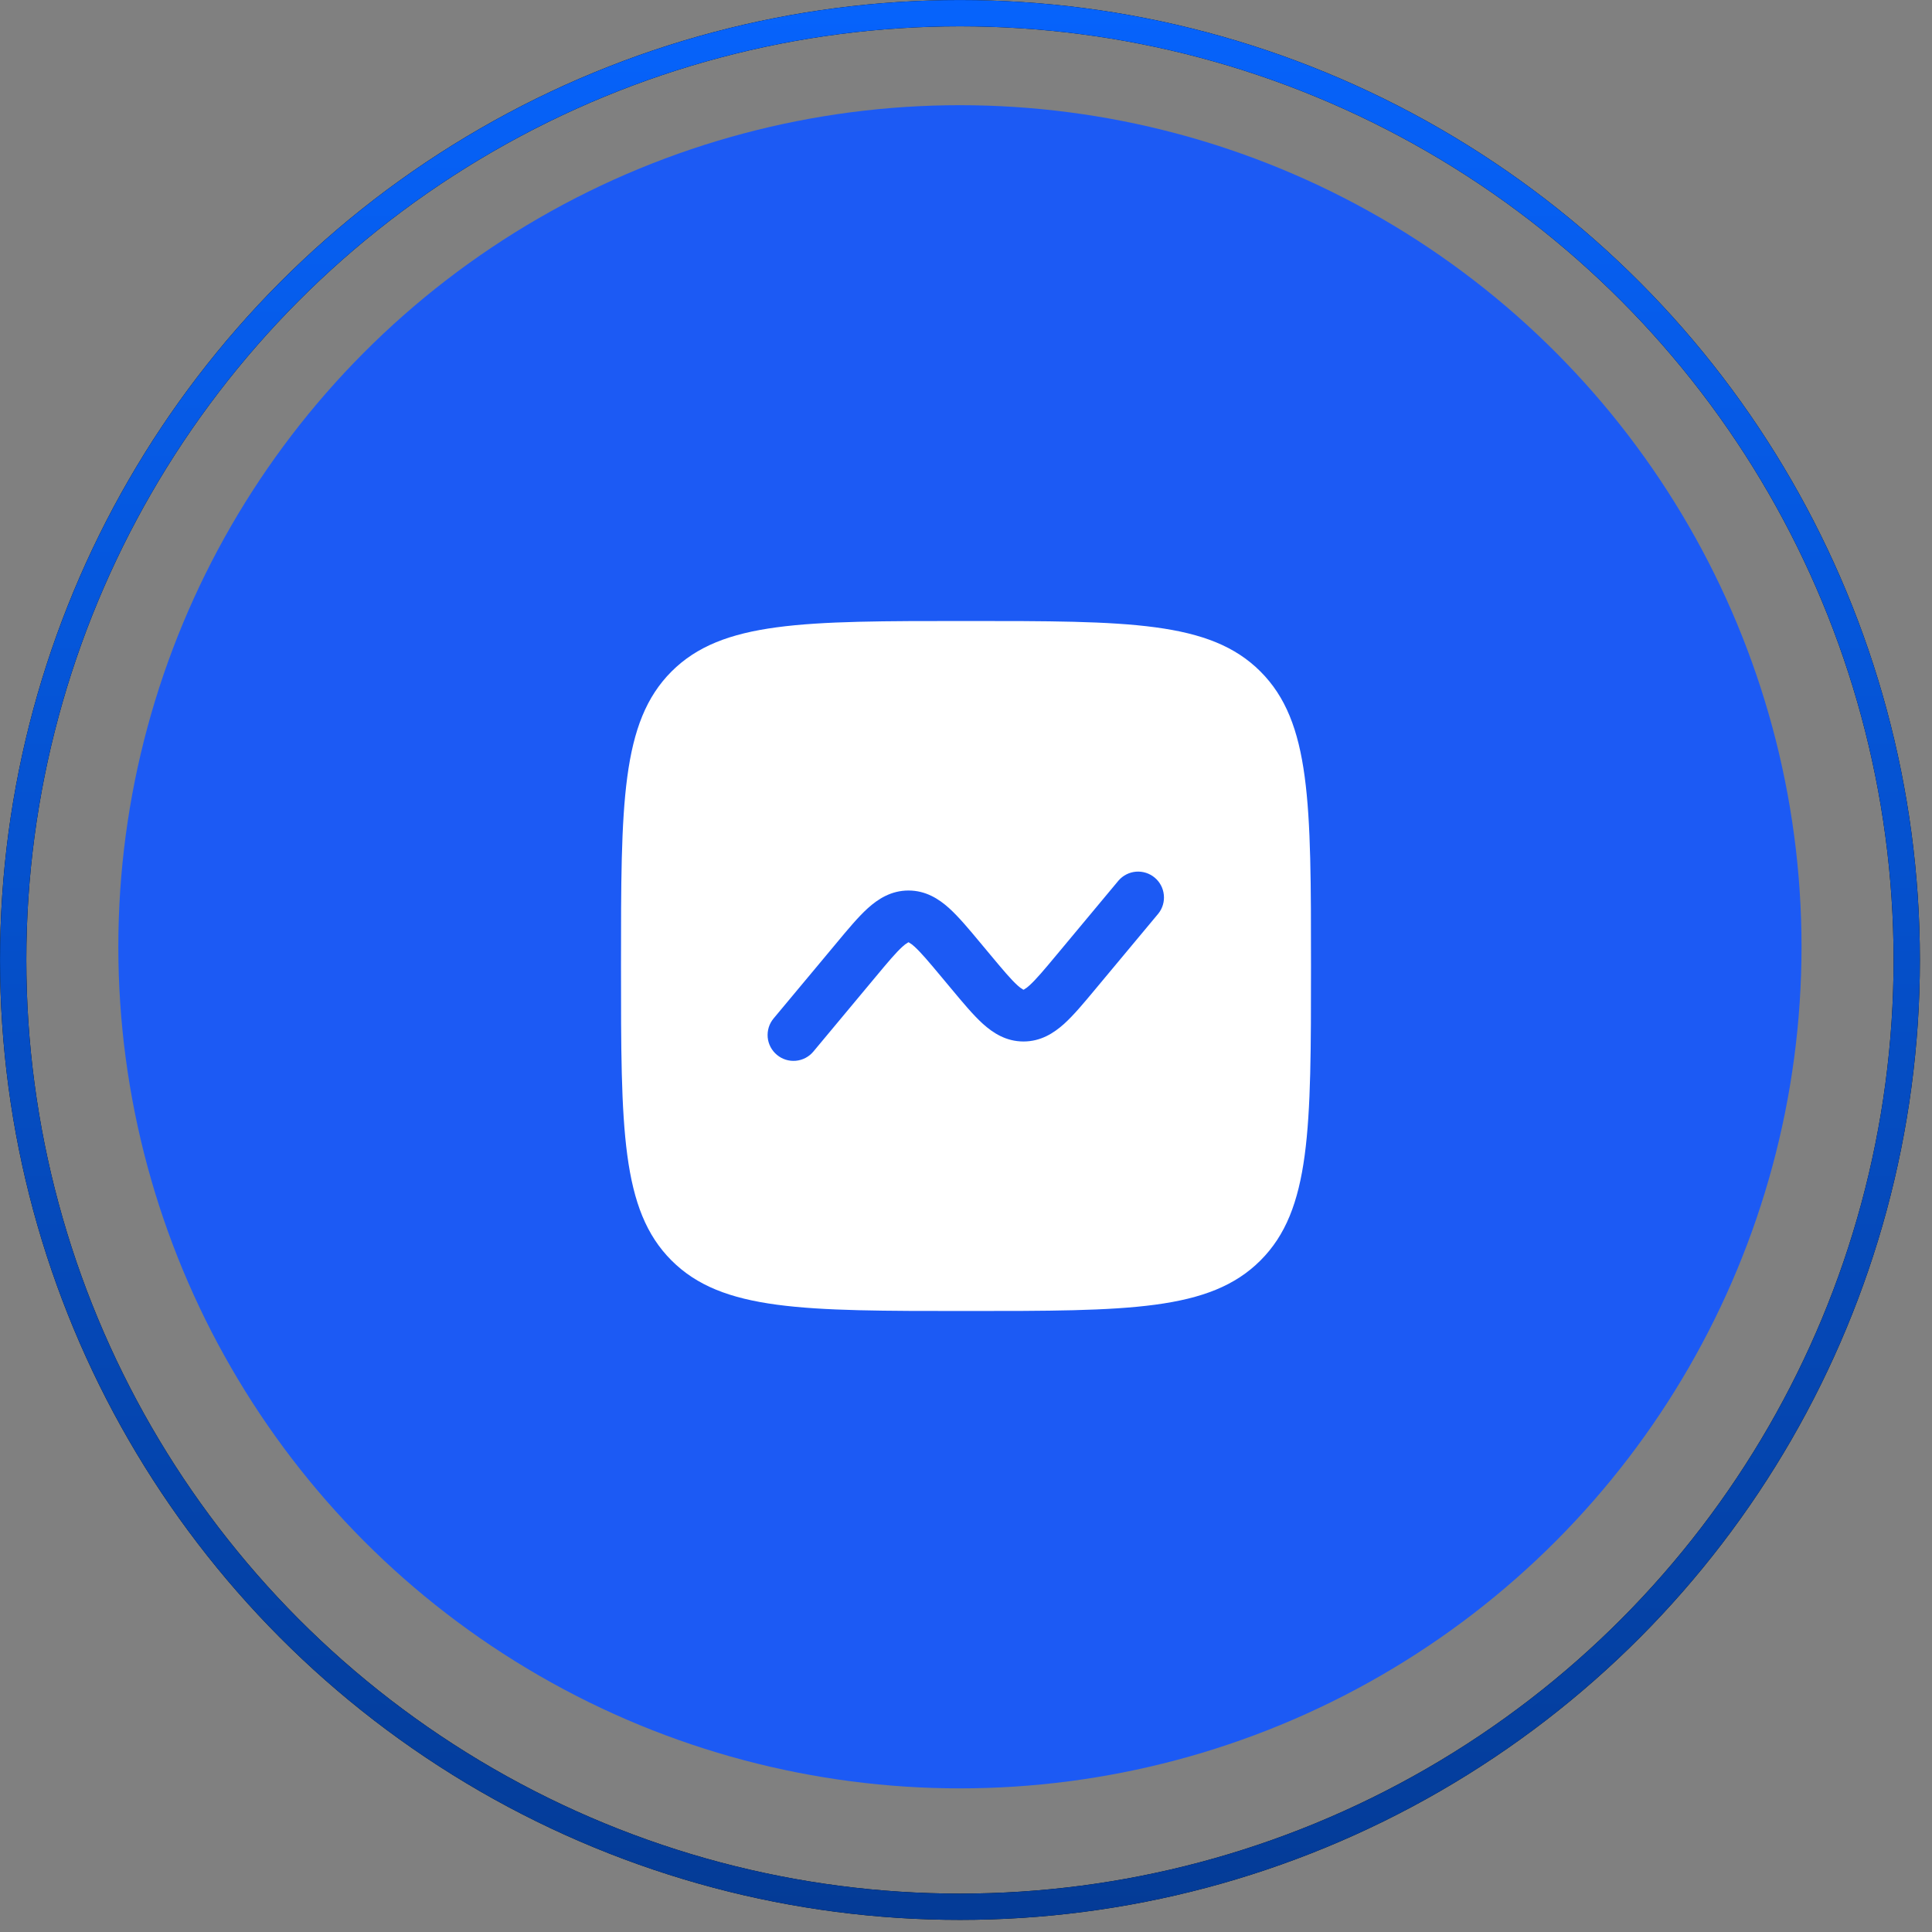 <svg width="56" height="56" viewBox="0 0 56 56" fill="none" xmlns="http://www.w3.org/2000/svg">
<rect x="0" y="0" width="56" height="56" fill="#808080" stroke="none"/>
<circle cx="27.824" cy="27.443" r="24.394" fill="#1C5AF4"/>
<path fill-rule="evenodd" clip-rule="evenodd" d="M19.464 19.464C18 20.93 18 23.286 18 28C18 32.714 18 35.071 19.464 36.535C20.93 38 23.286 38 28 38C32.714 38 35.071 38 36.535 36.535C38 35.072 38 32.714 38 28C38 23.286 38 20.929 36.535 19.464C35.072 18 32.714 18 28 18C23.286 18 20.929 18 19.464 19.464ZM33.576 26.48C33.698 26.327 33.755 26.132 33.734 25.937C33.715 25.742 33.619 25.563 33.469 25.438C33.318 25.312 33.125 25.251 32.929 25.266C32.734 25.282 32.553 25.373 32.424 25.52L30.627 27.676C30.257 28.121 30.028 28.392 29.841 28.561C29.792 28.608 29.737 28.649 29.678 28.683L29.667 28.688L29.659 28.684L29.656 28.683C29.596 28.649 29.541 28.608 29.492 28.561C29.305 28.391 29.077 28.121 28.706 27.676L28.414 27.326C28.086 26.931 27.789 26.576 27.513 26.326C27.212 26.054 26.833 25.812 26.333 25.812C25.833 25.812 25.455 26.054 25.153 26.326C24.877 26.576 24.581 26.931 24.253 27.326L22.423 29.52C22.36 29.596 22.312 29.683 22.283 29.777C22.254 29.871 22.244 29.97 22.252 30.068C22.27 30.266 22.367 30.449 22.52 30.576C22.672 30.704 22.87 30.765 23.068 30.747C23.266 30.729 23.449 30.633 23.576 30.48L25.373 28.324C25.743 27.879 25.972 27.608 26.159 27.439C26.208 27.392 26.263 27.351 26.322 27.317L26.329 27.314L26.333 27.312L26.344 27.317C26.404 27.351 26.459 27.392 26.508 27.439C26.695 27.609 26.923 27.879 27.294 28.324L27.586 28.674C27.915 29.069 28.211 29.424 28.487 29.674C28.788 29.946 29.167 30.188 29.667 30.188C30.167 30.188 30.545 29.946 30.847 29.674C31.123 29.424 31.419 29.069 31.747 28.674L33.576 26.48Z" fill="white"/>
<circle cx="27.825" cy="27.825" r="27.443" stroke="black" stroke-width="0.762"/>
<circle cx="27.825" cy="27.825" r="27.443" stroke="url(#paint0_linear_2191_23957)" stroke-width="0.762"/>
<defs>
<linearGradient id="paint0_linear_2191_23957" x1="27.825" y1="0" x2="27.825" y2="55.649" gradientUnits="userSpaceOnUse">
<stop stop-color="#0663FC"/>
<stop offset="1" stop-color="#043B96"/>
</linearGradient>
</defs>
</svg>
